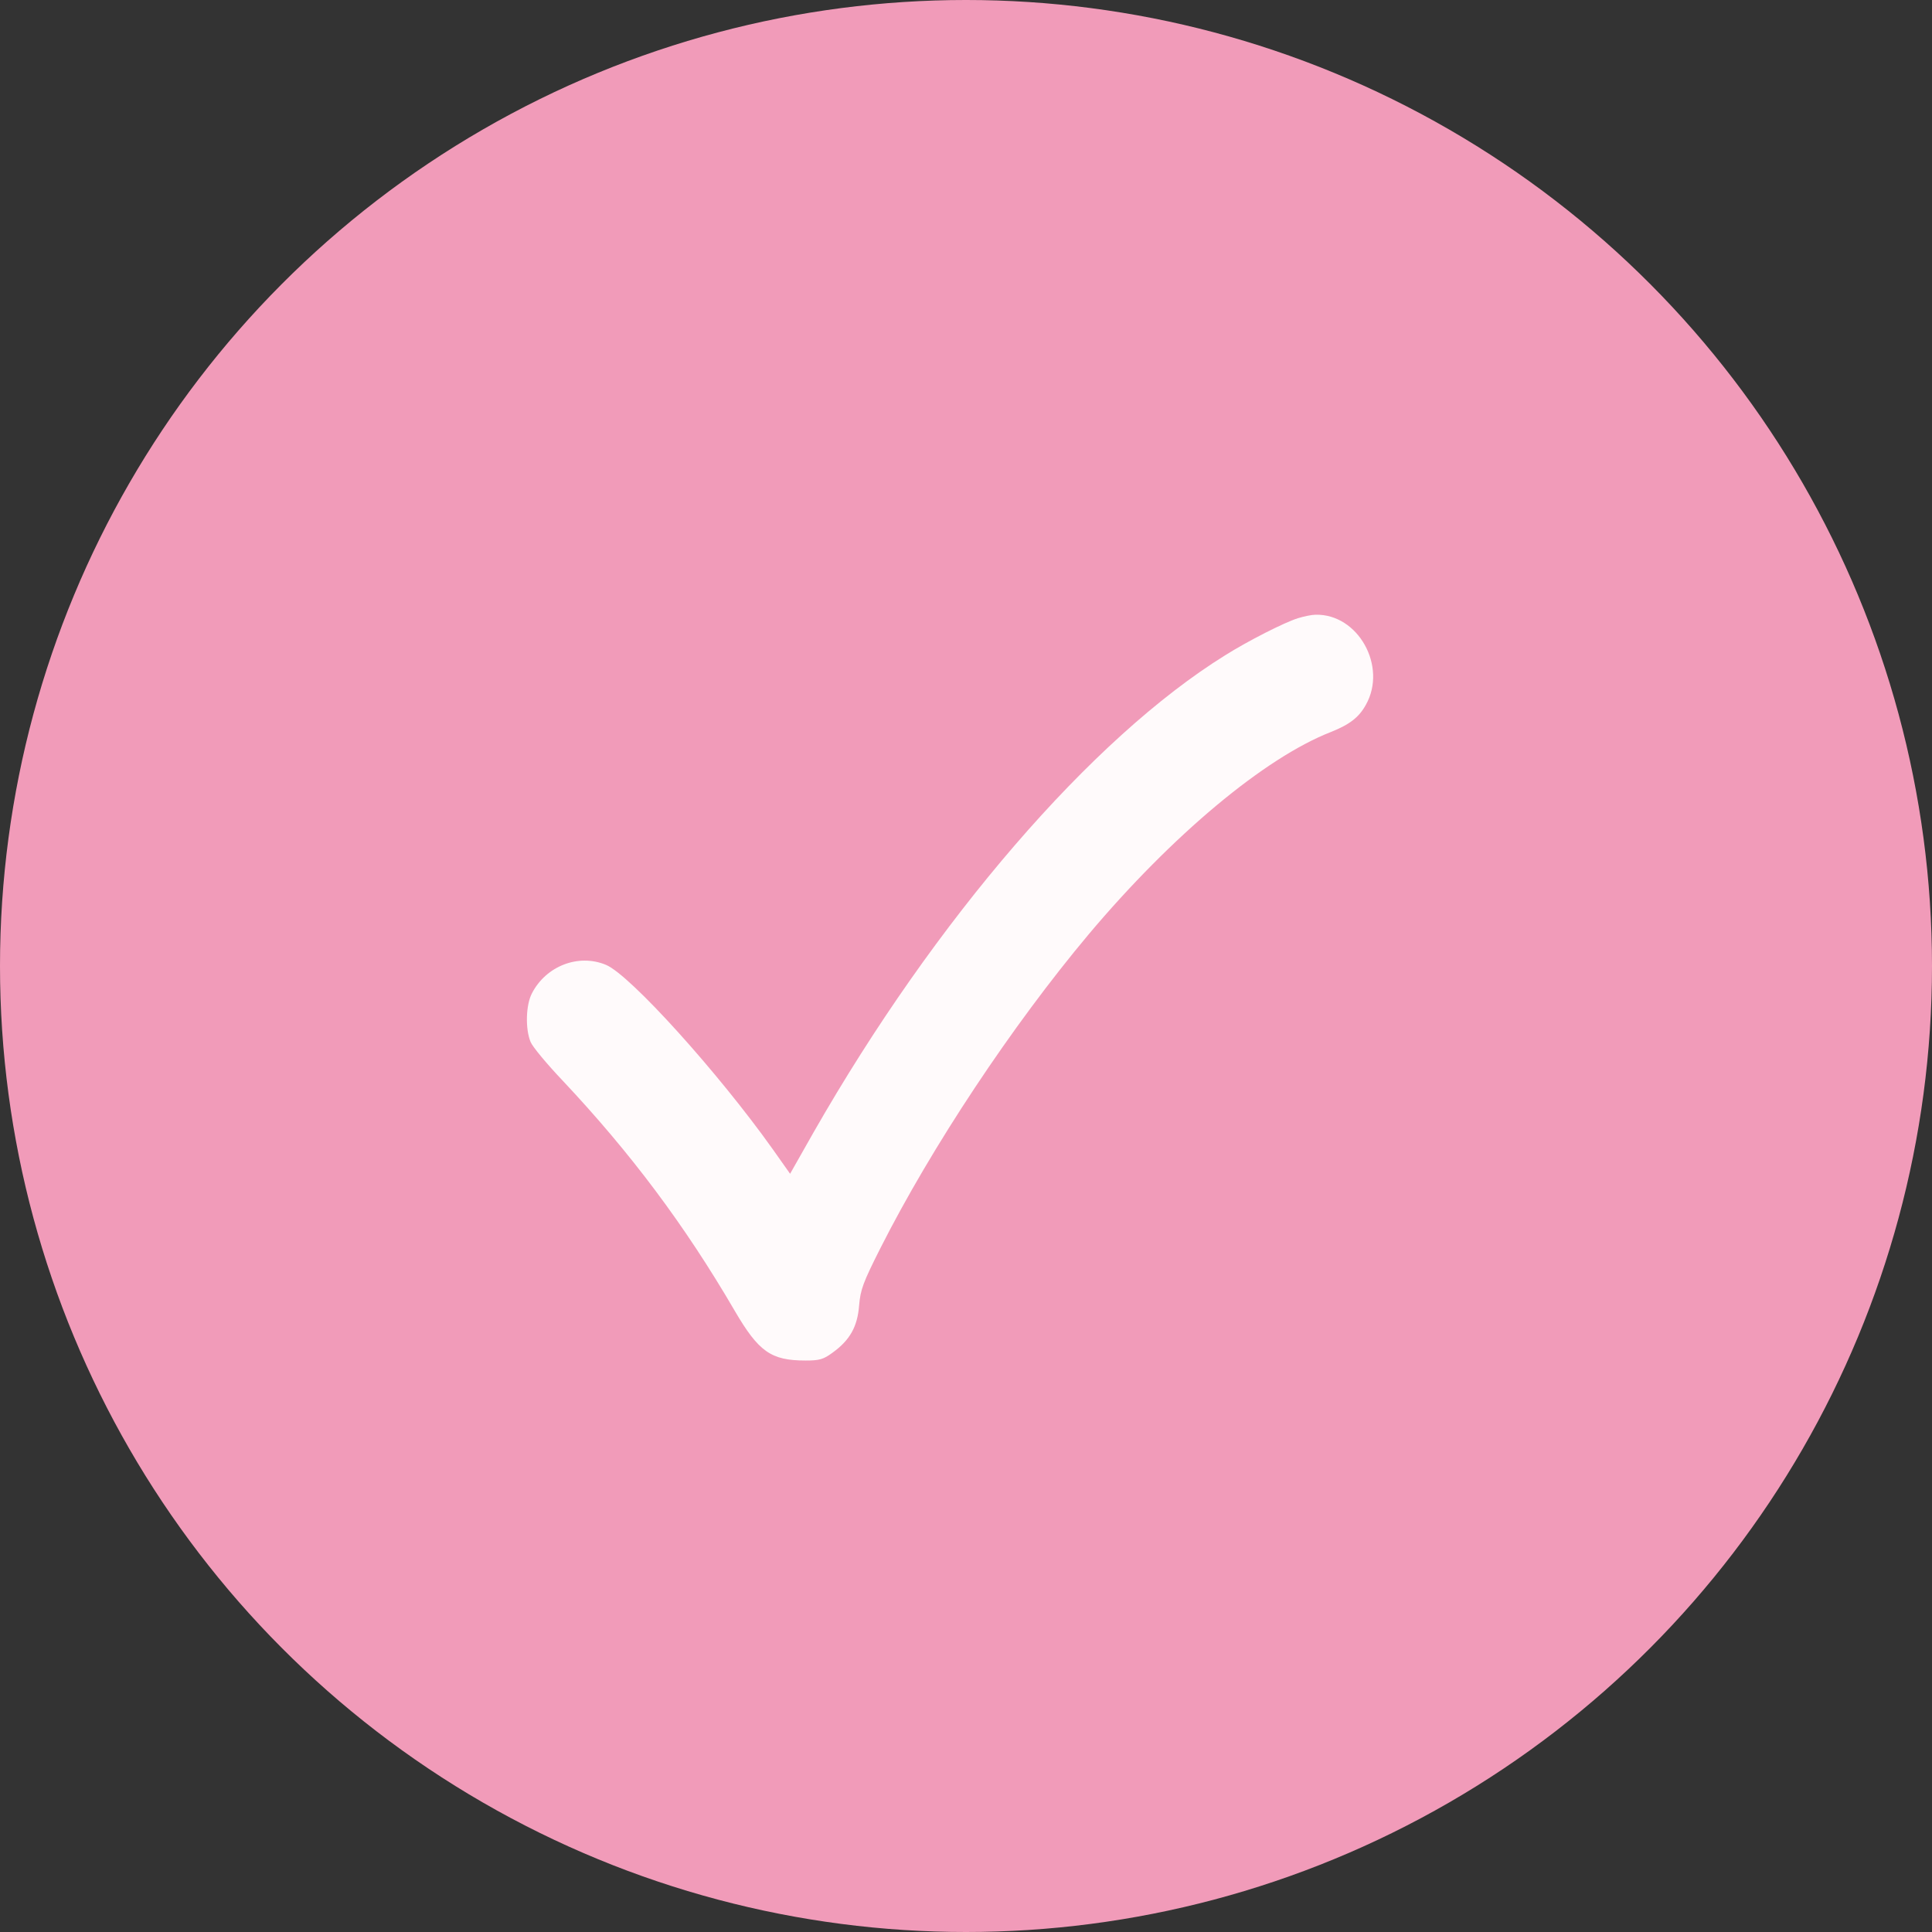<?xml version="1.0" encoding="UTF-8"?> <svg xmlns="http://www.w3.org/2000/svg" width="44" height="44" viewBox="0 0 44 44" fill="none"><rect x="0" y="0" width="44" height="44" fill="#333333" stroke="none"/><circle cx="22" cy="22" r="22" fill="#F19BB9"></circle><path d="M29.56 14.079C29.25 14.176 28.425 14.595 27.903 14.923C24.863 16.81 21.295 20.948 18.534 25.779L17.994 26.732L17.599 26.173C16.361 24.432 14.353 22.205 13.801 21.974C13.176 21.713 12.435 21.998 12.114 22.623C11.974 22.89 11.962 23.436 12.083 23.728C12.126 23.837 12.454 24.231 12.812 24.608C14.359 26.252 15.597 27.903 16.732 29.851C17.278 30.785 17.557 30.985 18.346 30.985C18.661 30.985 18.752 30.961 18.965 30.803C19.359 30.518 19.529 30.209 19.566 29.729C19.596 29.371 19.657 29.207 20.045 28.437C21.216 26.119 23.049 23.358 24.796 21.276C26.696 19.019 28.801 17.259 30.312 16.67C30.737 16.5 30.95 16.337 31.107 16.051C31.599 15.178 30.931 13.976 29.96 14C29.875 14 29.699 14.037 29.56 14.079Z" fill="#FFFAFB"></path></svg> 
